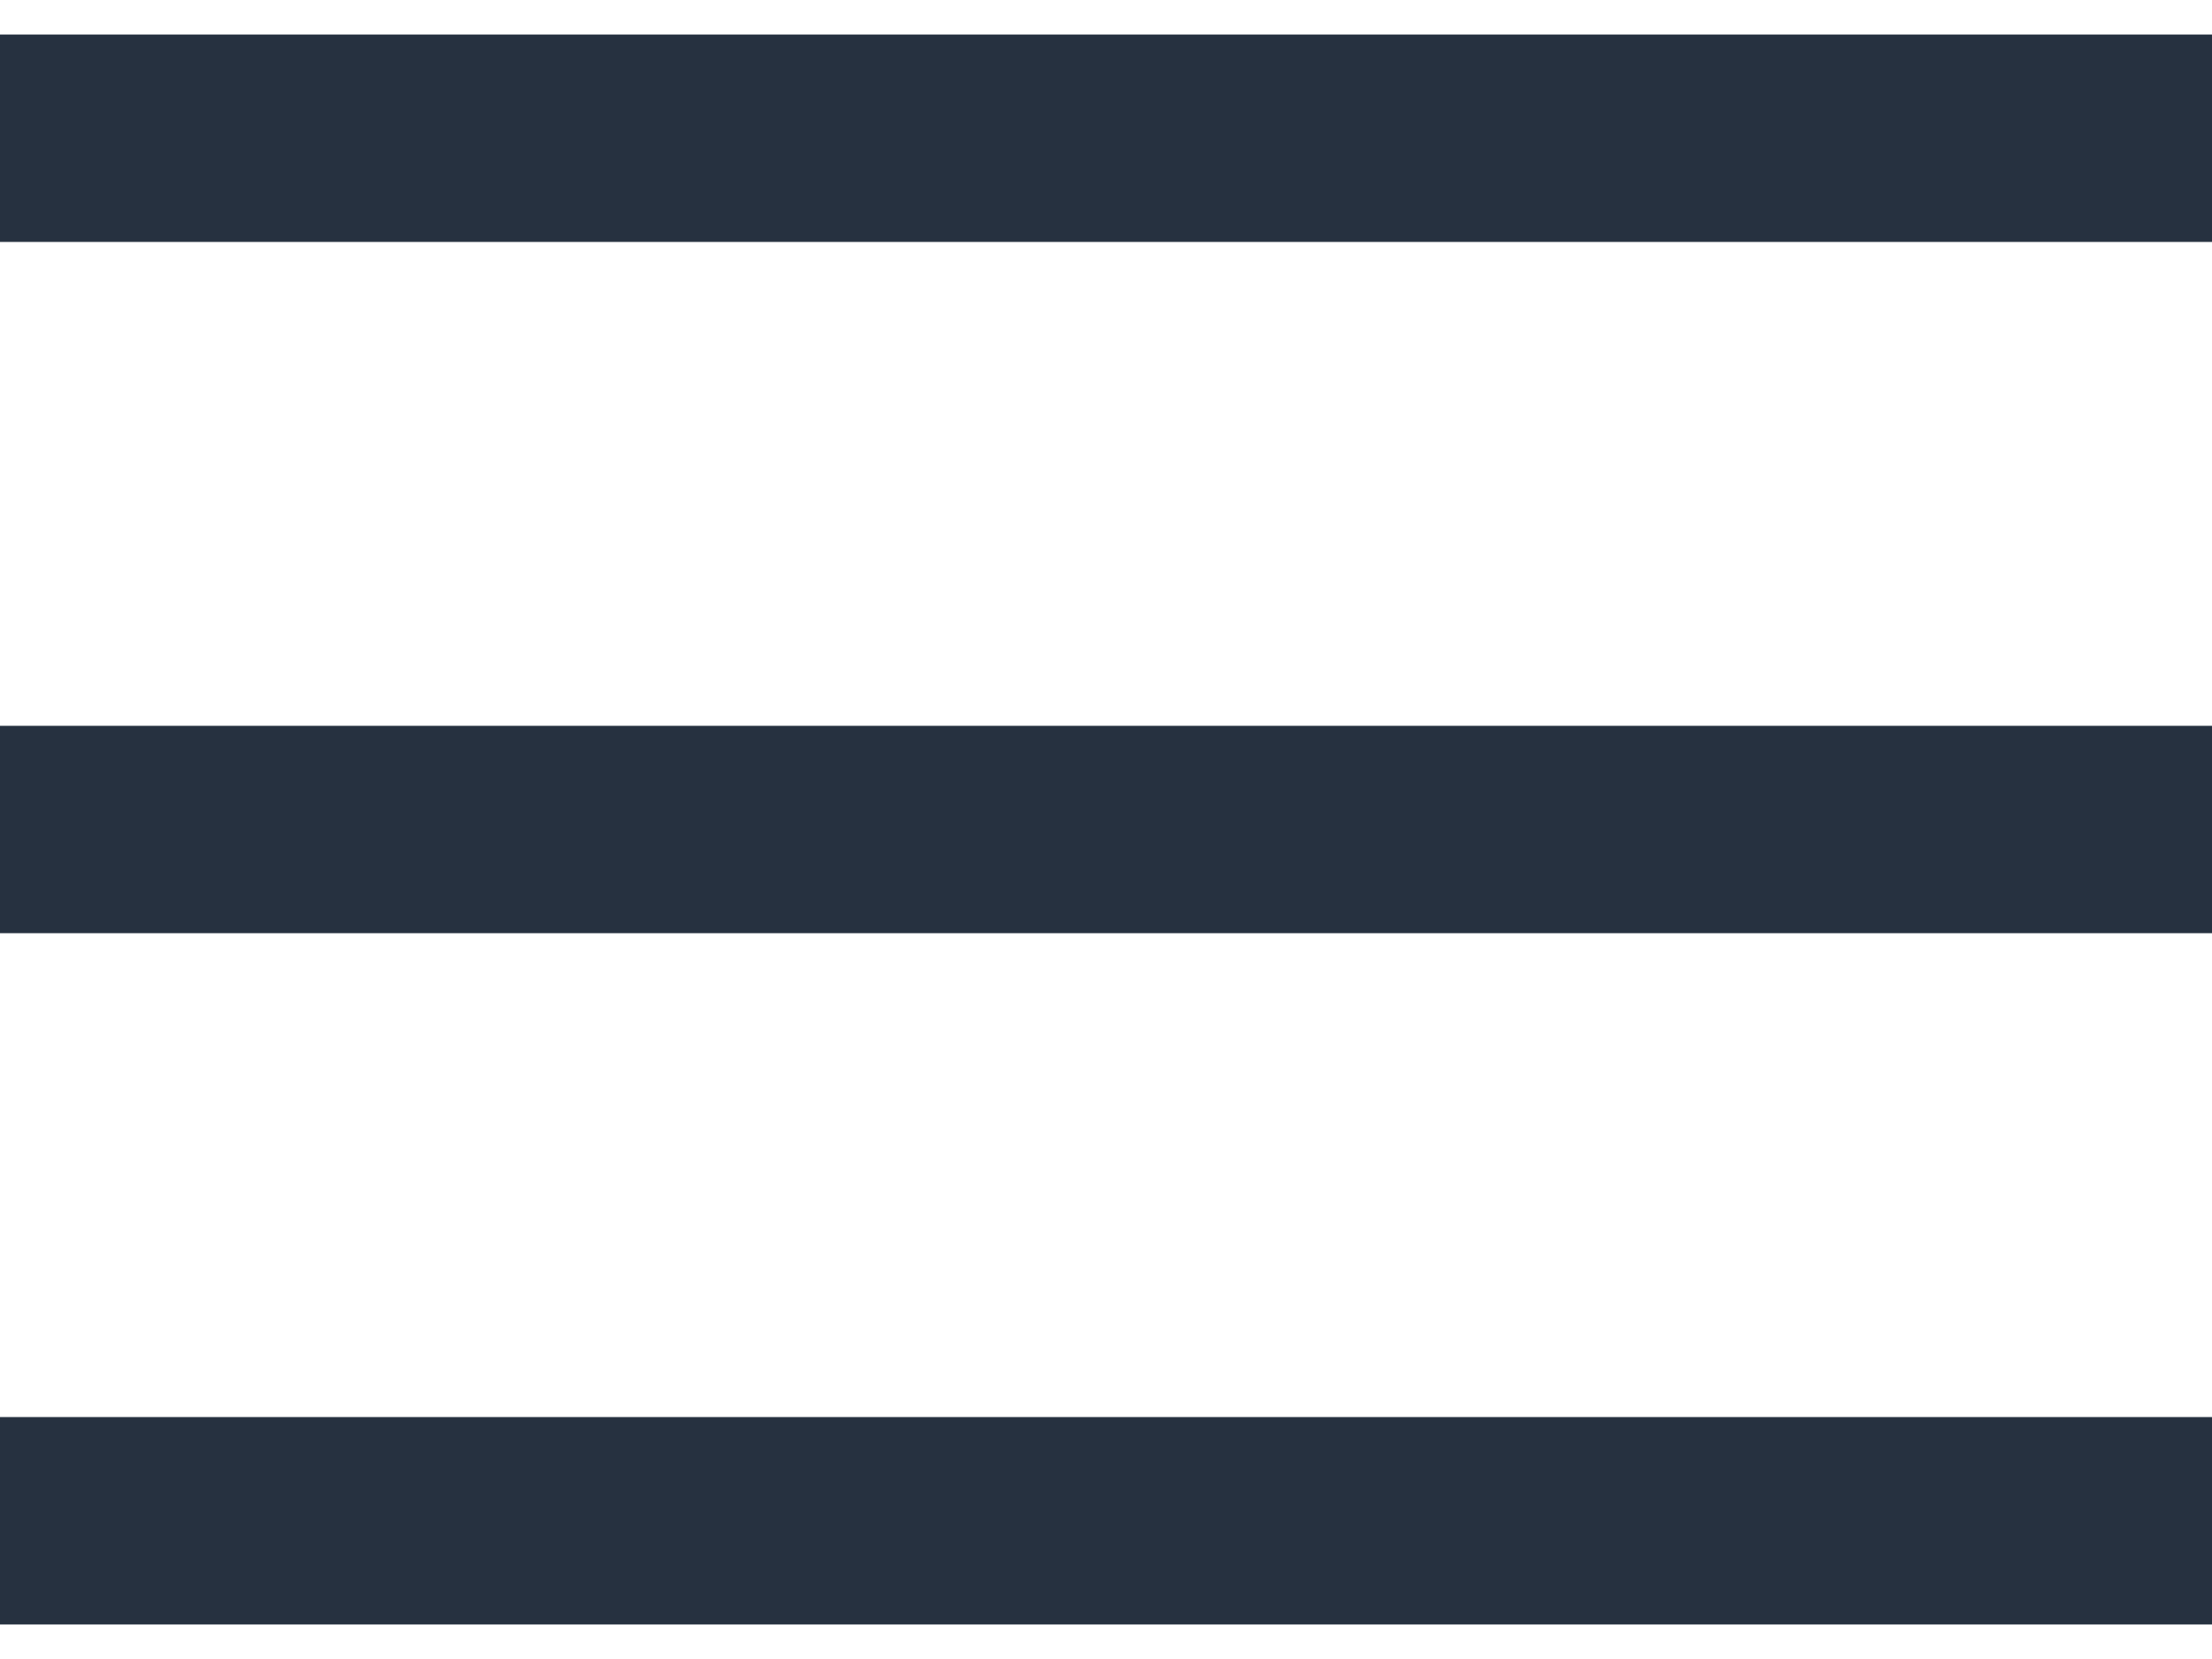 <svg width="16" height="12" viewBox="0 0 16 12" fill="none" xmlns="http://www.w3.org/2000/svg">
<path d="M0 1H16" stroke="#263140" stroke-width="1.5"/>
<path d="M0 6H16" stroke="#263140" stroke-width="1.5"/>
<path d="M0 11H16" stroke="#263140" stroke-width="1.5"/>
</svg>
